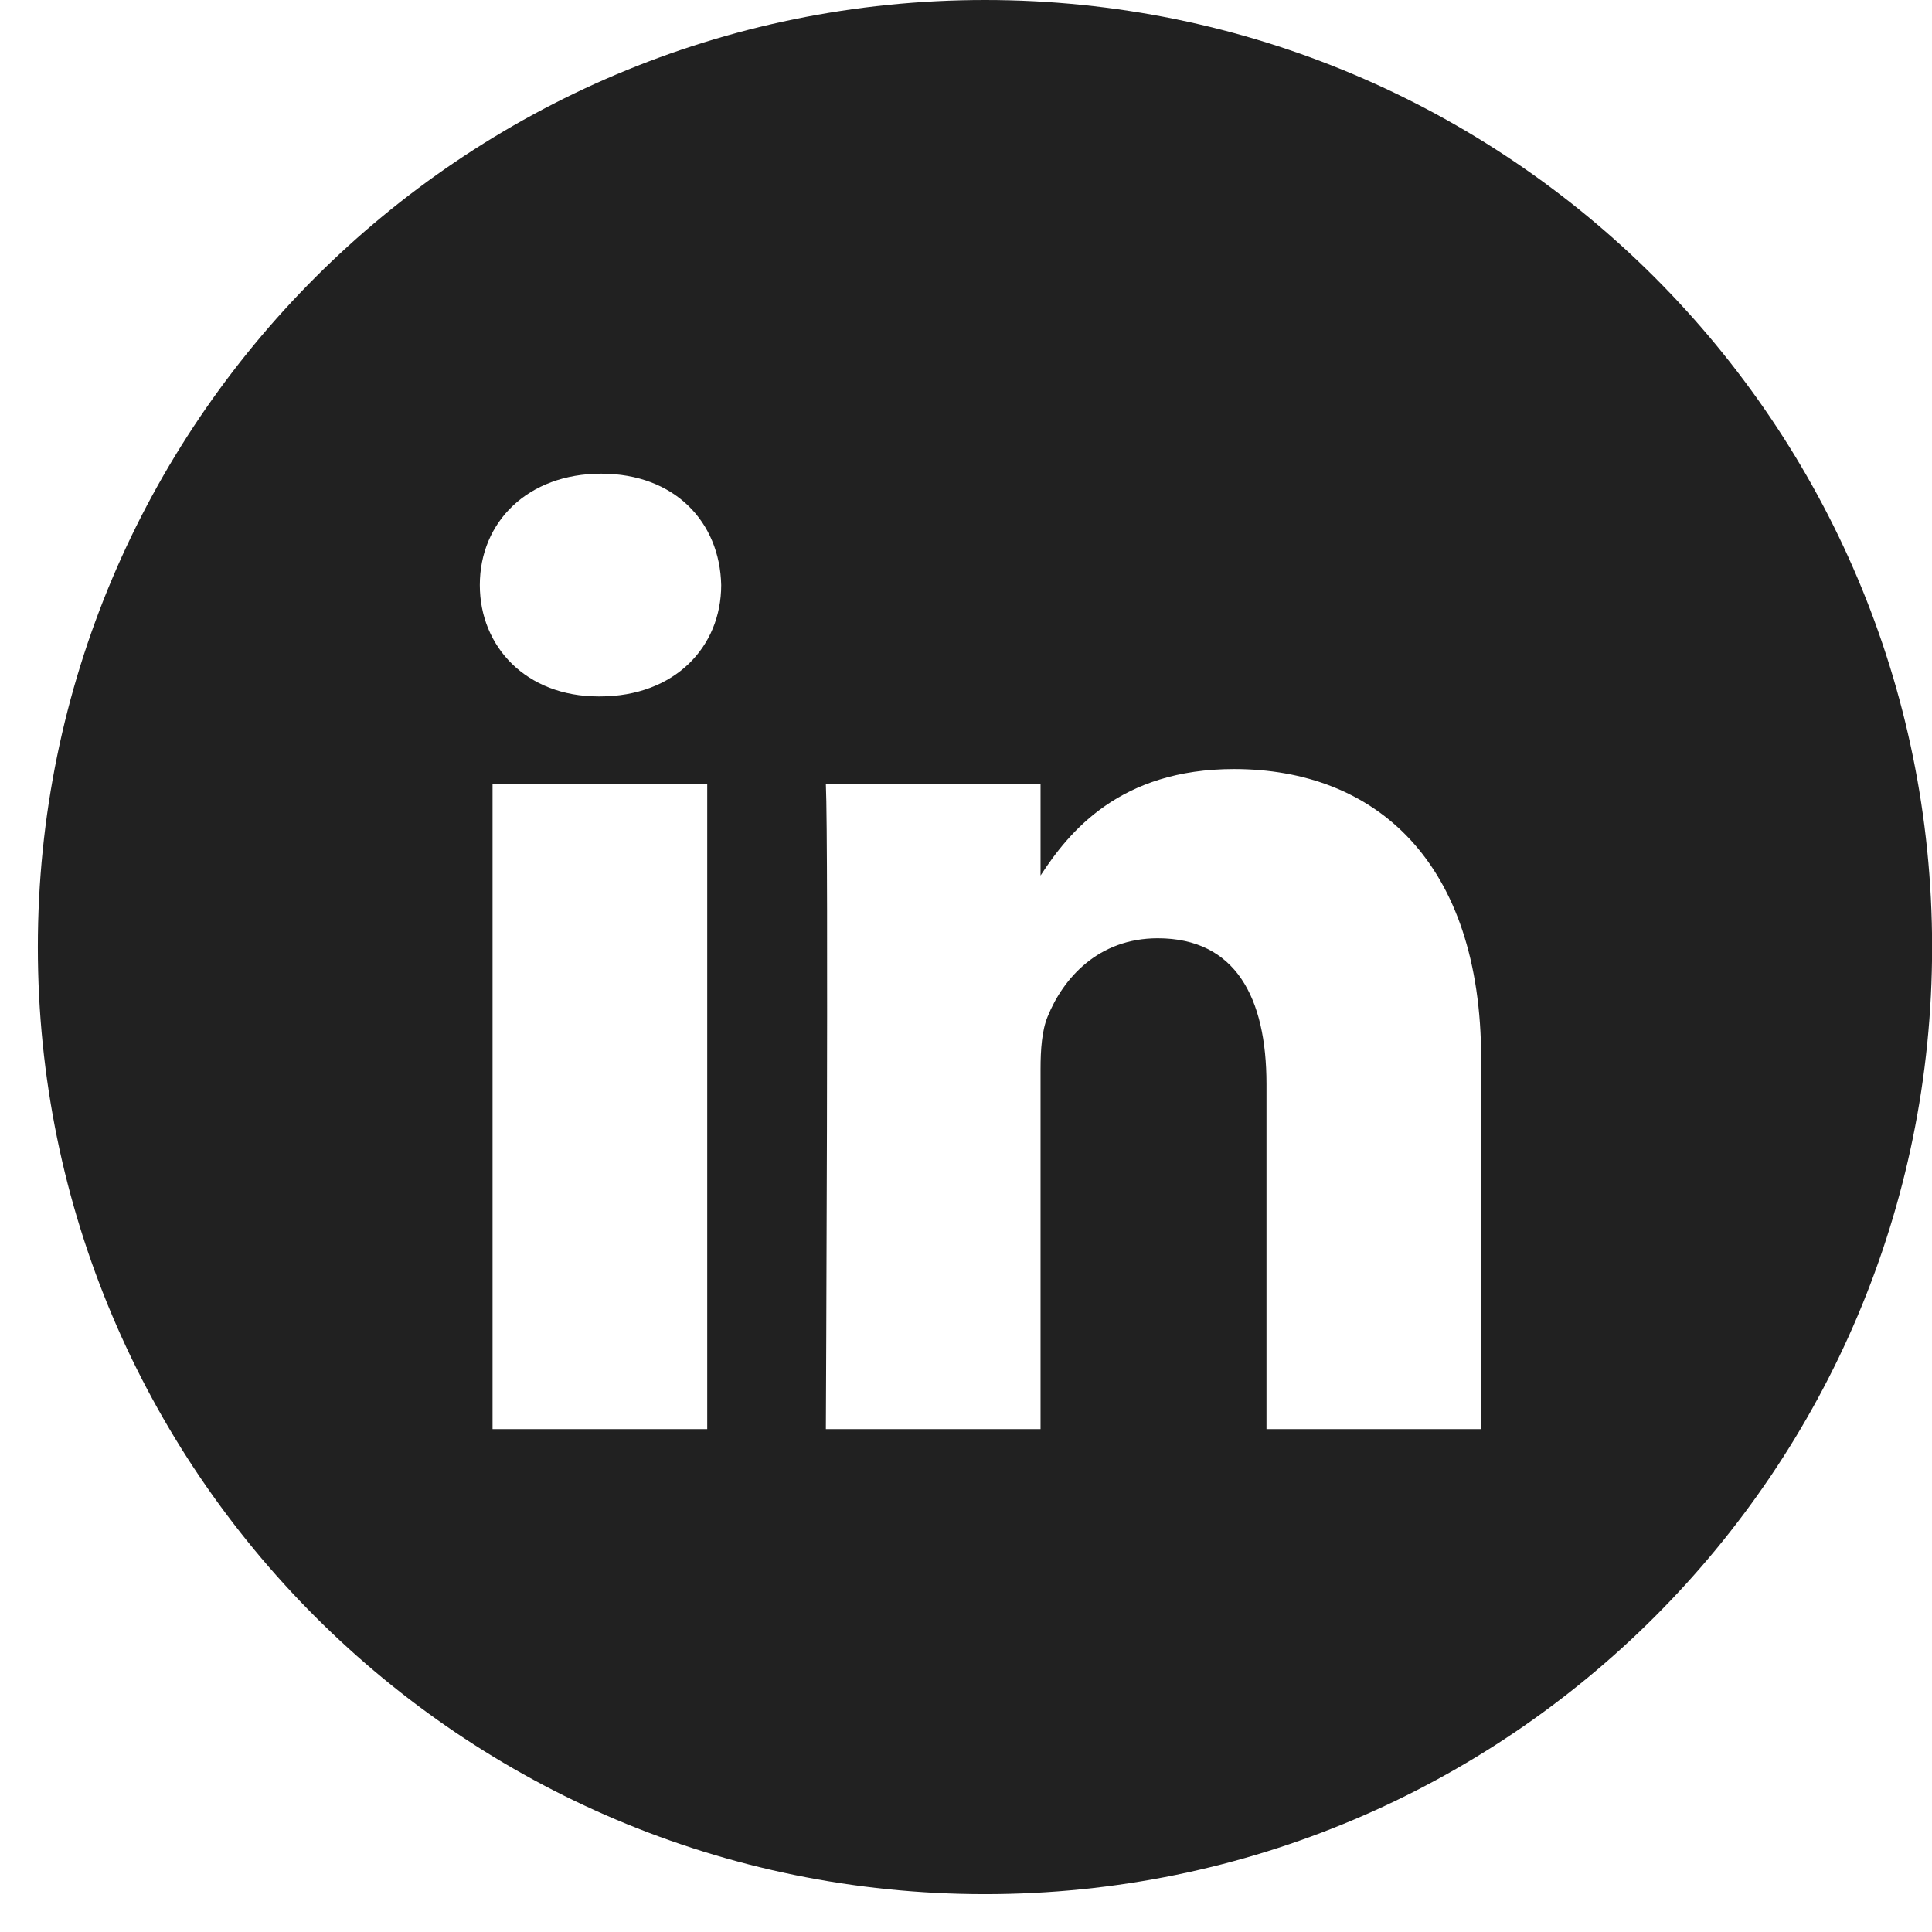 <?xml version="1.0" encoding="UTF-8"?> <svg xmlns="http://www.w3.org/2000/svg" width="17" height="17" viewBox="0 0 17 17" fill="none"> <path fill-rule="evenodd" clip-rule="evenodd" d="M8.667 0C4.065 0 0.333 3.731 0.333 8.334C0.333 12.936 4.065 16.667 8.667 16.667C13.27 16.667 17.001 12.936 17.001 8.334C17.001 3.731 13.27 0 8.667 0ZM4.334 6.9H6.223V12.575H4.334V6.9ZM6.346 5.148C6.334 4.592 5.936 4.168 5.29 4.168C4.644 4.168 4.222 4.592 4.222 5.148C4.222 5.693 4.632 6.128 5.266 6.128H5.278C5.936 6.128 6.346 5.693 6.346 5.148ZM10.858 6.767C12.101 6.767 13.033 7.579 13.033 9.321L13.033 12.575H11.144V9.539C11.144 8.777 10.871 8.256 10.187 8.256C9.665 8.256 9.355 8.607 9.218 8.946C9.168 9.067 9.156 9.236 9.156 9.406V12.575H7.267C7.267 12.575 7.292 7.433 7.267 6.901H9.156V7.704C9.407 7.318 9.855 6.767 10.858 6.767Z" fill="#212121"></path> </svg> 